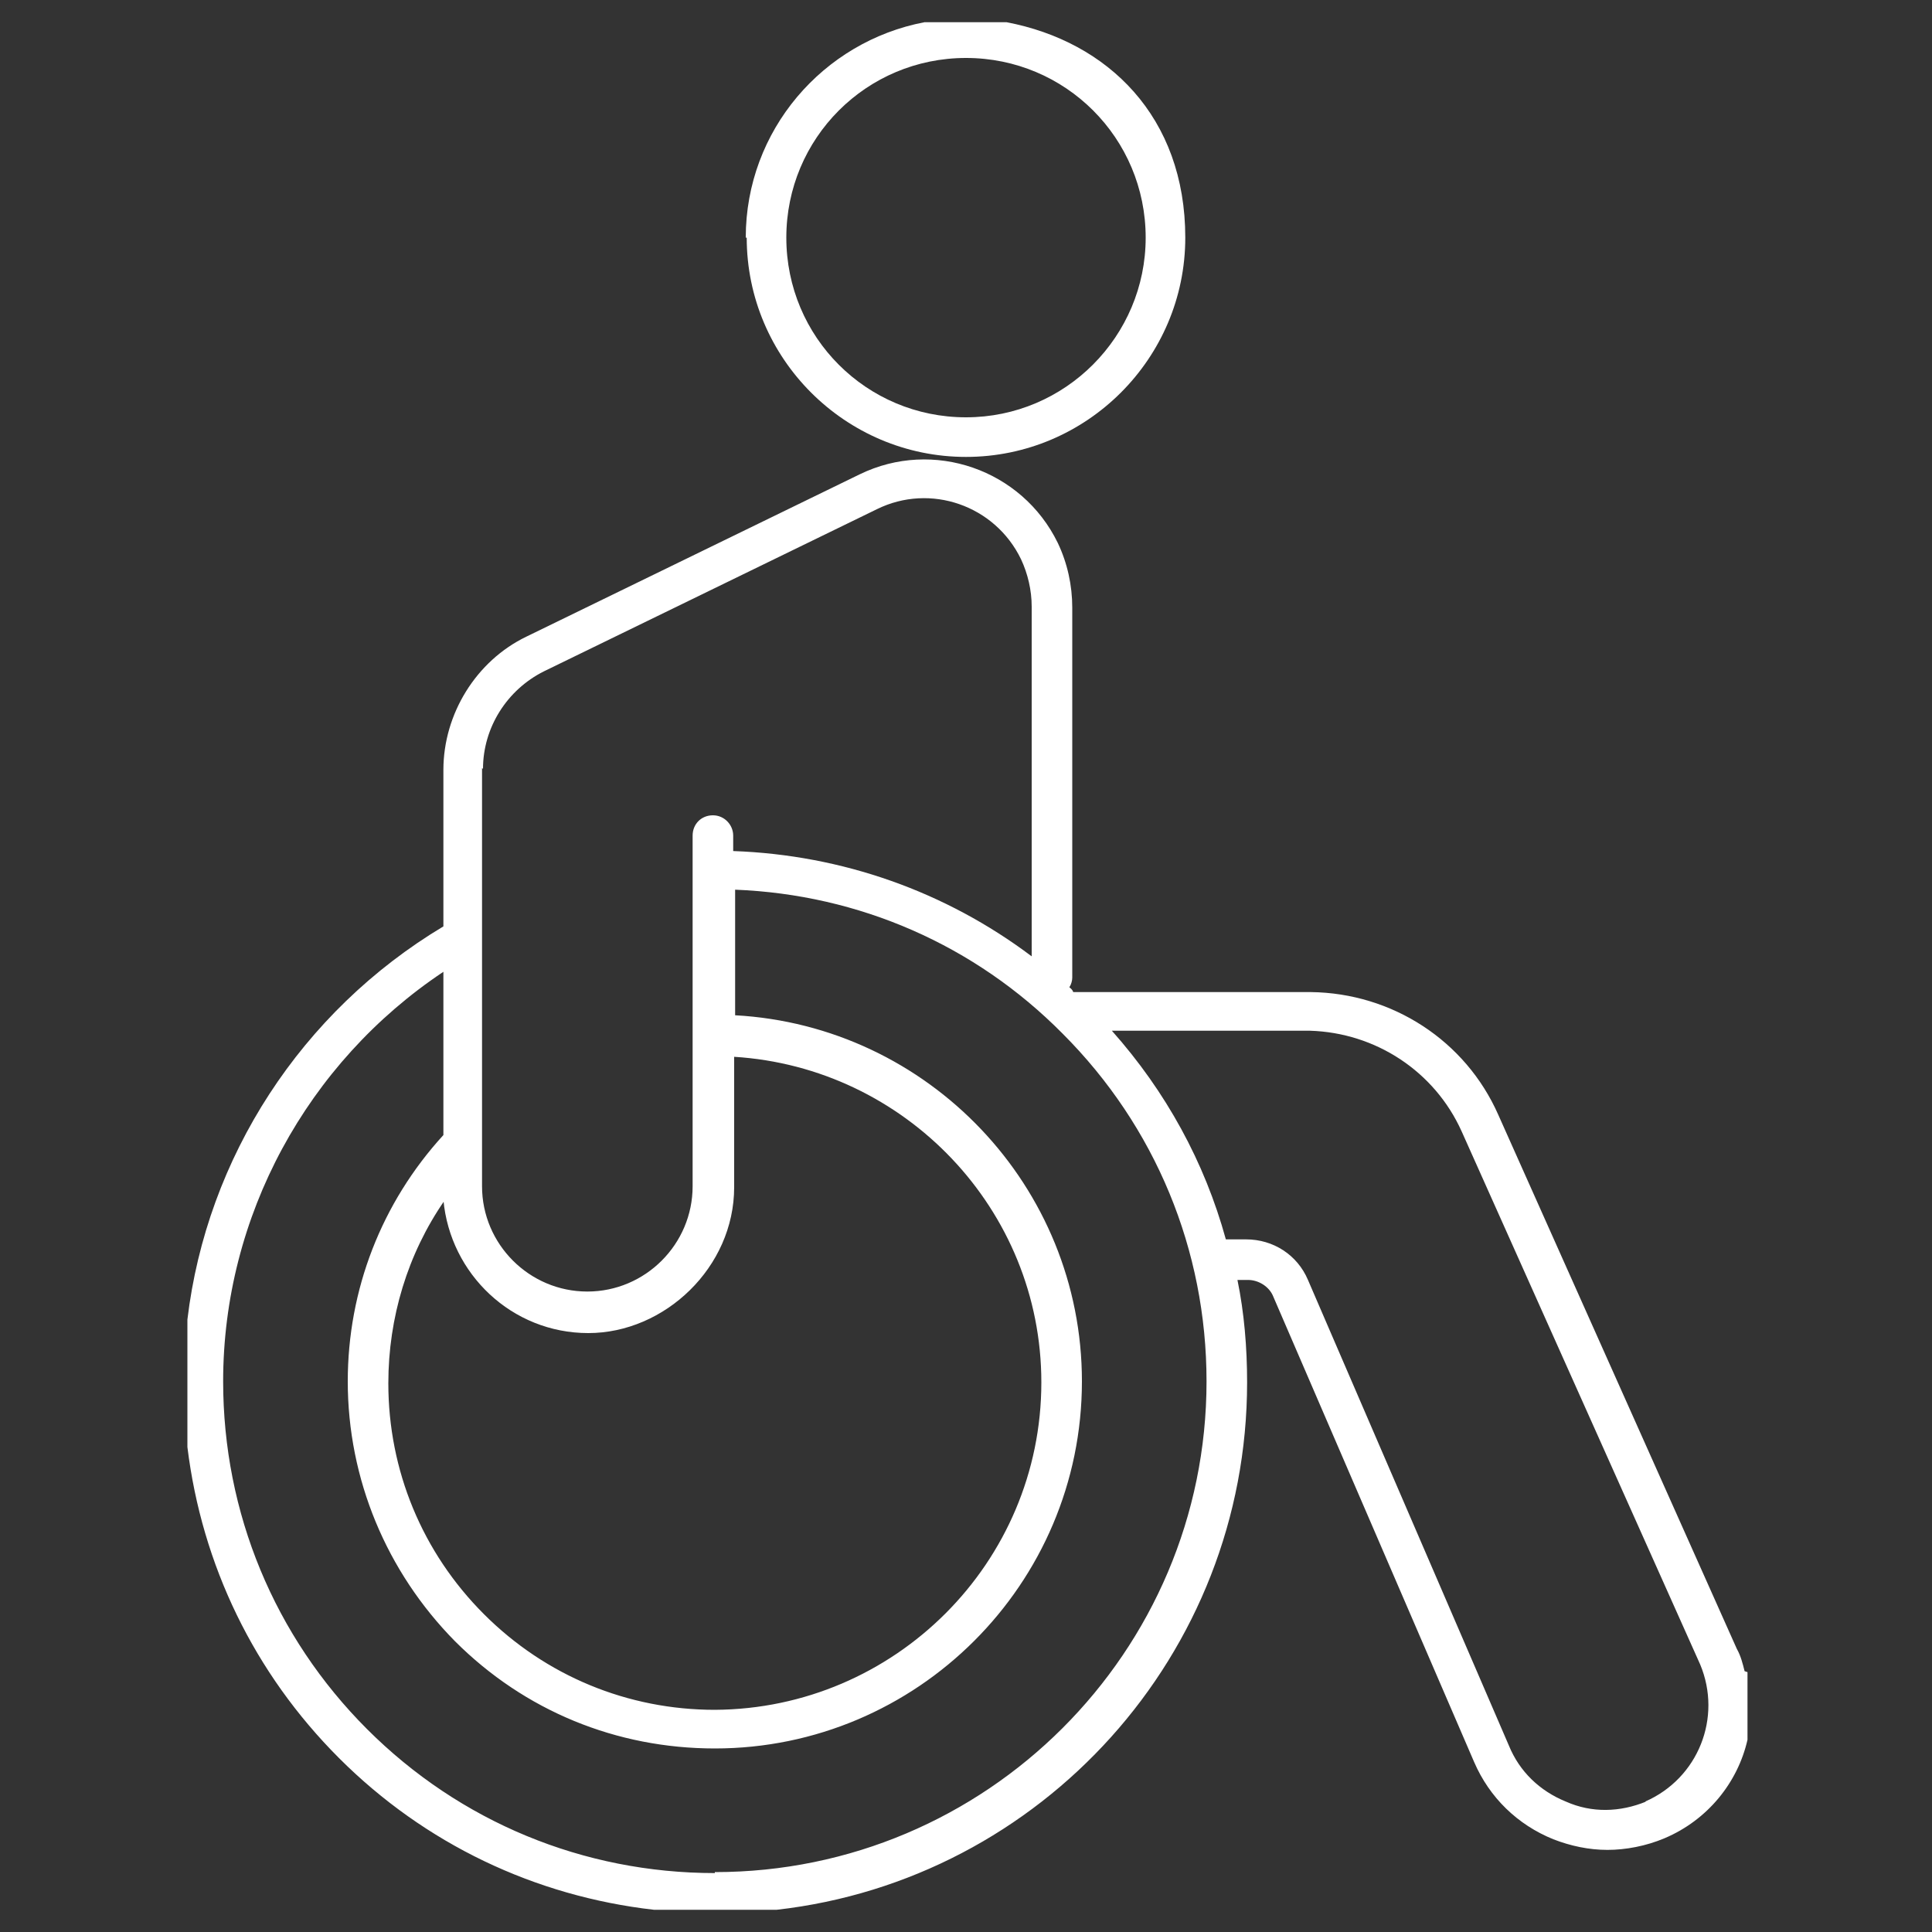 <?xml version="1.0" encoding="UTF-8"?>
<svg id="Calque_1" xmlns="http://www.w3.org/2000/svg" version="1.1" viewBox="0 0 200 200">
  <rect x="0" y="0" width="200" height="200" fill="#333333" stroke="none"/>
  <!-- Generator: Adobe Illustrator 29.1.0, SVG Export Plug-In . SVG Version: 2.1.0 Build 142)  -->
  <defs>
    <style>
      .st0 {
        fill: none;
      }

      .st1 {
        fill: #fff;
      }
    </style>
  </defs>
  <path class="st0" d="M50.1,167c6.4,6.4,14.9,9.9,23.9,9.9h0c18.7,0,33.8-15.2,33.8-33.9,0-18-14.1-32.7-31.8-33.7v13.5c0,8.3-6.8,15.1-15.1,15.1s-14.4-6.1-15-13.8c-3.8,5.6-5.8,12.1-5.8,18.9,0,9,3.5,17.5,9.9,23.9Z"/>
  <path class="st0" d="M61,133.8c6,0,10.9-4.9,10.9-10.9v-15.7s0,0,0,0,0,0,0,0v-17s0,0,0,0,0,0,0,0v-3.6c0-1.1.9-2.1,2.1-2.1s2.1.9,2.1,2.1v1.6c11.3.4,22,4.2,30.9,10.9v-36.2c0-1.7-.4-3.4-1.1-4.9-2.7-5.5-9.4-7.9-14.9-5.2l-34.5,16.8c-3.8,1.9-6.3,5.8-6.3,10.1v43.3c0,6,4.9,10.9,10.9,10.9Z"/>
  <path class="st0" d="M76,92.2v13c20,1.1,35.9,17.6,35.9,37.9,0,20.9-17,38-38,38h0c-10.1,0-19.7-3.9-26.9-11.1-7.2-7.2-11.1-16.7-11.1-26.9,0-9.5,3.5-18.5,9.9-25.5v-16.9c-14.1,9.4-22.8,25.3-22.8,42.4,0,13.6,5.3,26.4,14.9,36,9.6,9.6,22.4,14.9,36,14.9h0c28,0,50.9-22.8,50.9-50.8,0-13.6-5.3-26.4-14.9-36-9.1-9.1-21.1-14.3-33.9-14.9Z"/>
  <path class="st0" d="M81.4,24.6c0,10.2,8.3,18.6,18.6,18.6s18.6-8.3,18.6-18.6-8.3-18.6-18.6-18.6-18.6,8.3-18.6,18.6Z"/>
  <path class="st0" d="M151.3,117c-2.8-6.2-8.9-10.2-15.7-10.2h-20.5c5.6,6.2,9.6,13.6,11.8,21.5h2.1c2.8,0,5.3,1.7,6.4,4.2l20.8,48.2c1.1,2.7,3.2,4.7,5.9,5.8,2.7,1.1,5.6,1,8.3,0,5.5-2.3,8-8.7,5.7-14.2l-24.7-55.2Z"/>
  <path class="st1" d="M180.6,173c-.2-.8-.4-1.6-.8-2.3l-24.7-55.3c-3.4-7.7-11-12.6-19.4-12.7h-24.6c-.1-.3-.3-.4-.4-.5.2-.3.3-.7.3-1v-38.3c0-2.3-.5-4.6-1.5-6.7-3.7-7.6-12.9-10.8-20.5-7.1l-34.5,16.8c-5.2,2.5-8.6,8-8.6,13.8v16.2c-14.7,8.8-24.5,23.9-26.5,40.7v13.2c1.5,12.2,6.9,23.4,15.7,32.2,8.9,8.9,20.3,14.3,32.6,15.7h12.7c27.4-3.1,48.7-26.4,48.7-54.6,0-3.6-.3-7.2-1-10.6h1.1c1.1,0,2.2.7,2.6,1.7l20.8,48.2c1.6,3.7,4.5,6.5,8.2,8,1.8.7,3.7,1.1,5.6,1.1s4-.4,5.9-1.2c4.5-1.9,7.6-5.8,8.6-10.2v-7ZM50,79.6c0-4.3,2.5-8.2,6.3-10.1l34.5-16.8c5.5-2.7,12.2-.4,14.9,5.2.7,1.5,1.1,3.2,1.1,4.9v36.2c-8.9-6.7-19.6-10.5-30.9-10.9v-1.6c0-1.1-.9-2.1-2.1-2.1s-2.1.9-2.1,2.1v3.6s0,0,0,0,0,0,0,0v17s0,0,0,0,0,0,0,0v15.7c0,6-4.9,10.9-10.9,10.9s-10.9-4.9-10.9-10.9v-43.3ZM45.9,124.2c.7,7.7,7.1,13.8,15,13.8s15.1-6.8,15.1-15.1v-13.5c17.7,1.1,31.8,15.8,31.8,33.7,0,18.7-15.2,33.8-33.8,33.9h0c-9,0-17.5-3.5-23.9-9.9-6.4-6.4-9.9-14.9-9.9-23.9,0-6.8,2-13.4,5.8-18.9ZM74,193.9h0c-13.6,0-26.4-5.3-36-14.9-9.6-9.6-14.9-22.4-14.9-36,0-17.1,8.7-33,22.8-42.4v16.9c-6.4,7-9.9,16-9.9,25.5,0,10.1,4,19.7,11.1,26.9,7.2,7.2,16.7,11.1,26.9,11.1h0c20.9,0,38-17,38-38,0-20.2-15.9-36.8-35.9-37.9v-13c12.8.5,24.8,5.7,33.9,14.9,9.6,9.6,14.9,22.4,14.9,36,0,28-22.8,50.8-50.9,50.8ZM170.4,186.5c-2.7,1.1-5.6,1.2-8.3,0-2.7-1.1-4.8-3.1-5.9-5.8l-20.8-48.2c-1.1-2.6-3.6-4.2-6.4-4.2h-2.1c-2.2-8-6.2-15.3-11.8-21.6h20.5c6.8.2,12.9,4.2,15.7,10.4l24.7,55.2c2.3,5.5-.2,11.8-5.7,14.2Z"/>
  <path class="st1" d="M77.3,24.6c0,12.5,10.2,22.7,22.7,22.7s22.7-10.2,22.7-22.7-8-20.3-18.5-22.3h-8.5c-10.5,2-18.5,11.2-18.5,22.3ZM118.6,24.6c0,10.2-8.3,18.6-18.6,18.6s-18.6-8.3-18.6-18.6,8.3-18.6,18.6-18.6,18.6,8.3,18.6,18.6Z"/>
</svg>